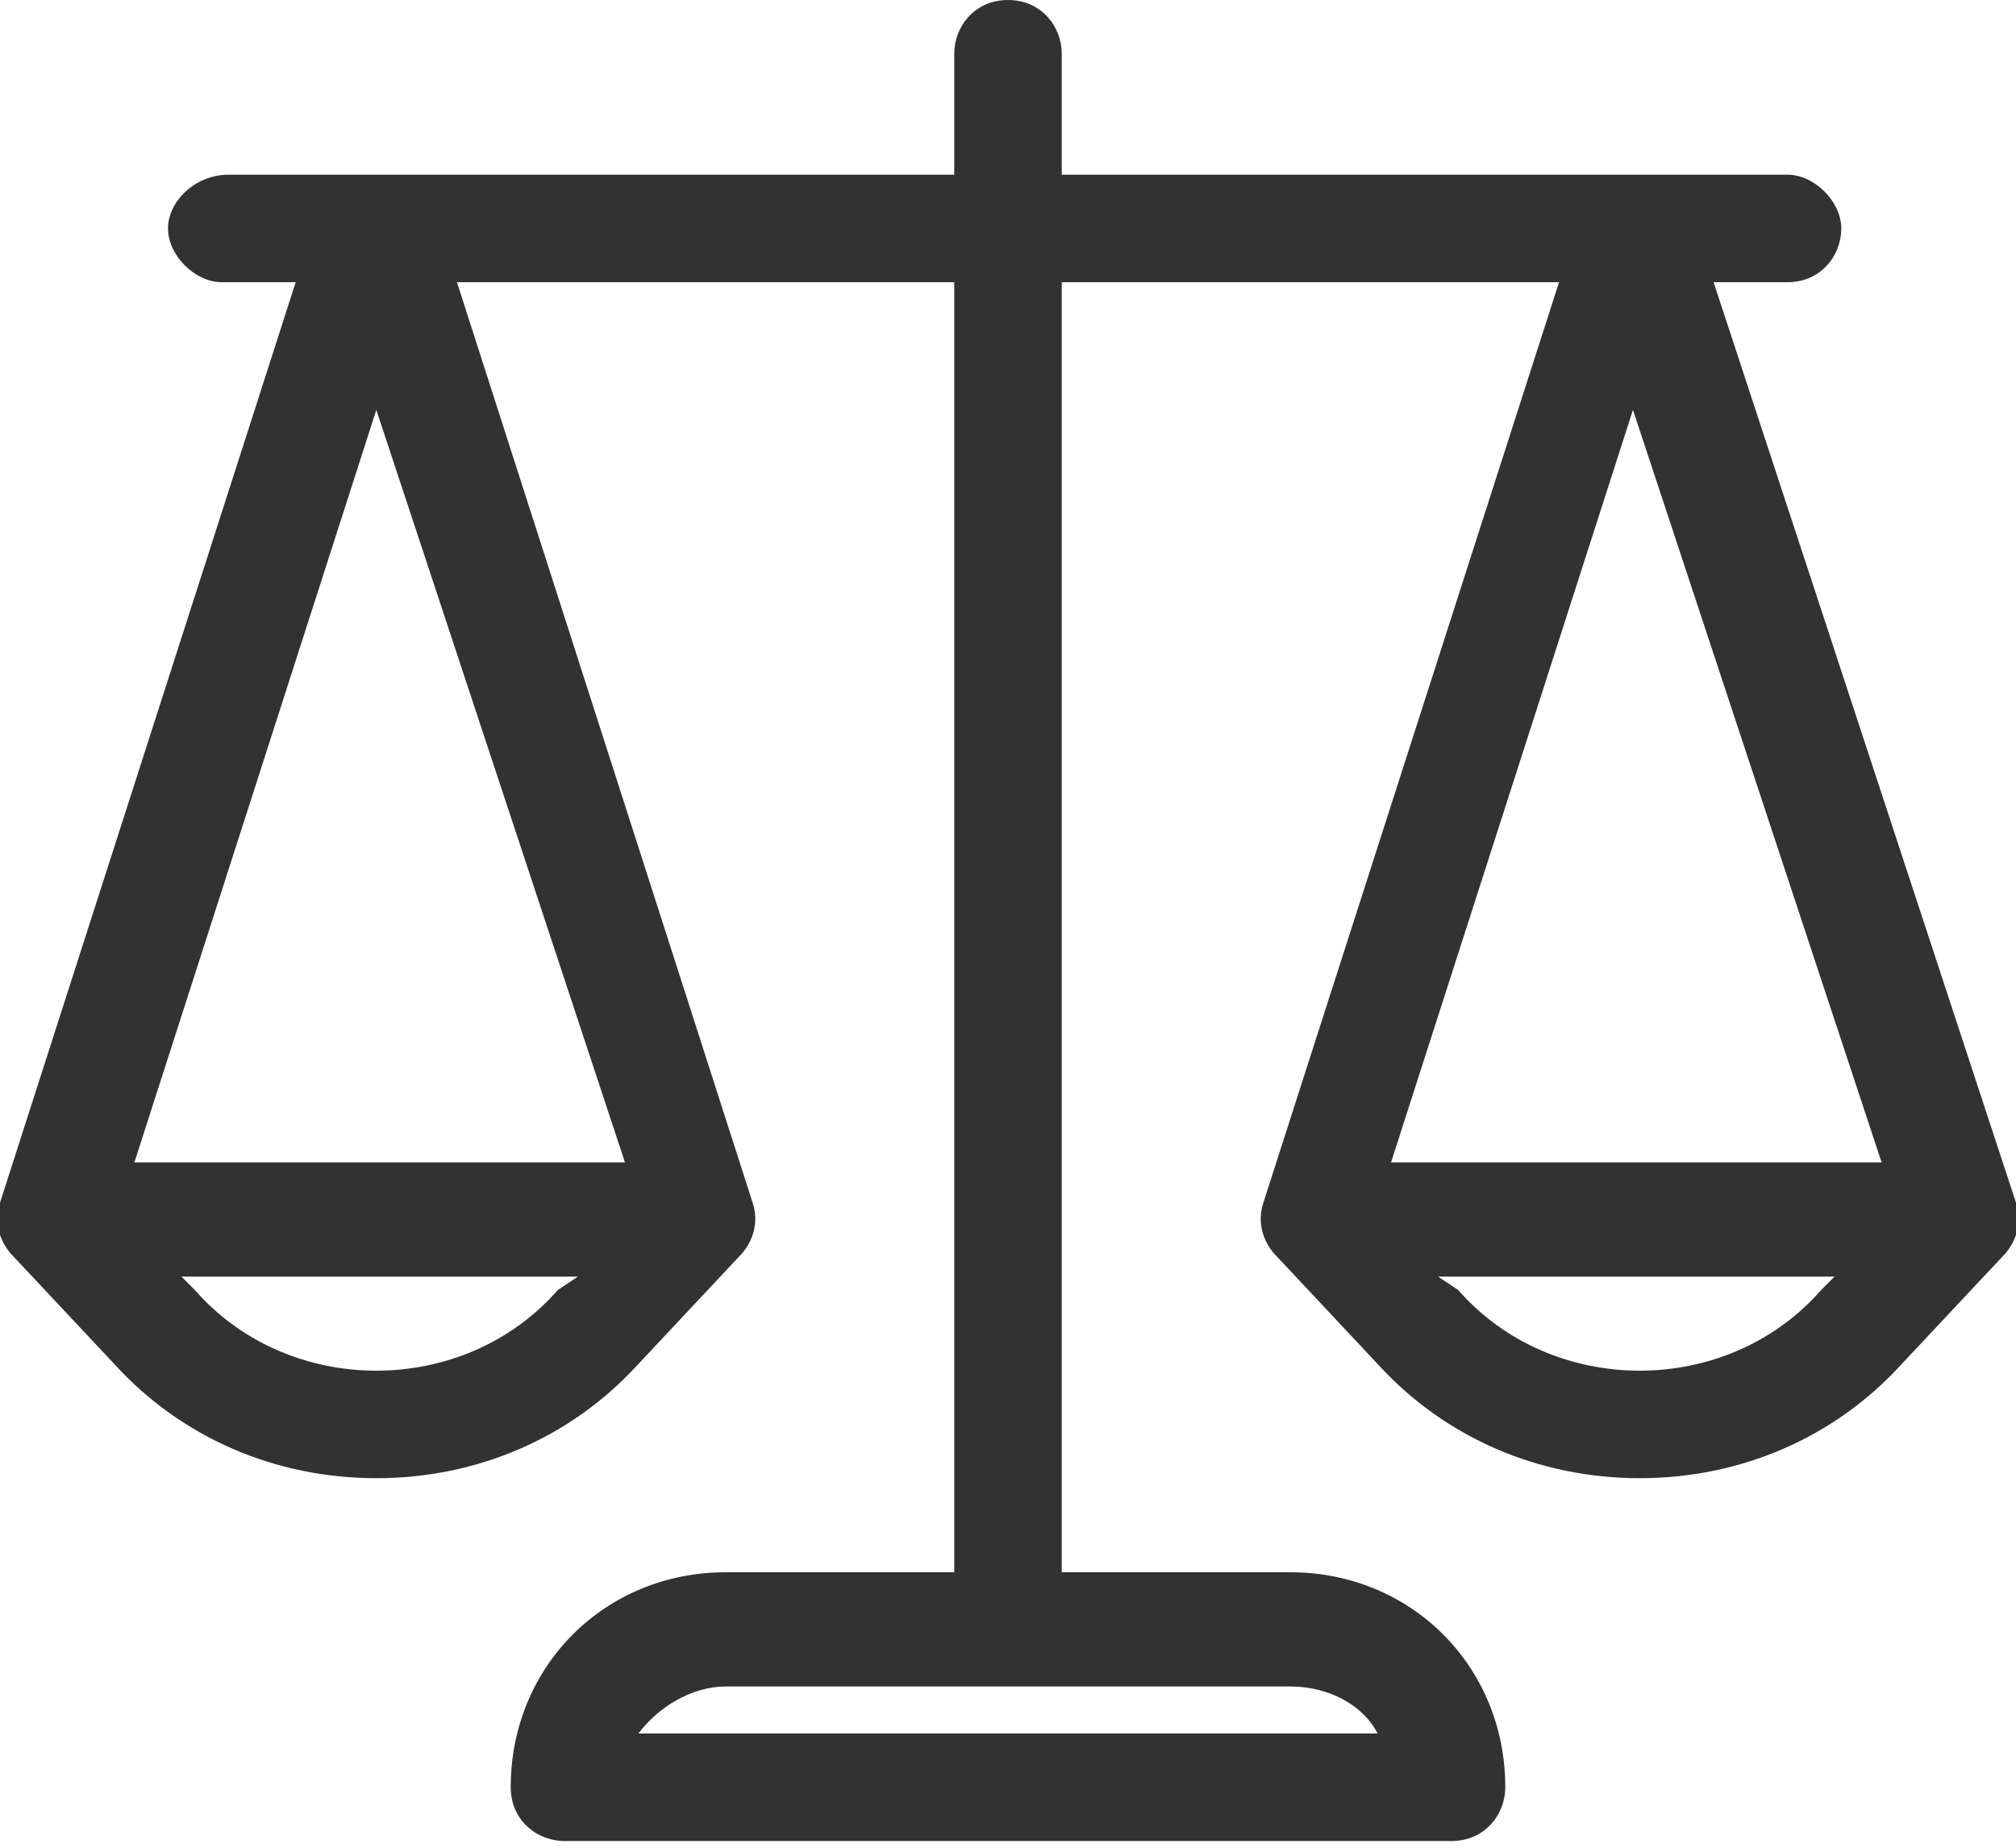 <?xml version="1.0" encoding="utf-8"?>
<!-- Generator: Adobe Illustrator 22.1.0, SVG Export Plug-In . SVG Version: 6.00 Build 0)  -->
<svg version="1.1" id="Layer_1" xmlns="http://www.w3.org/2000/svg" xmlns:xlink="http://www.w3.org/1999/xlink" x="0px" y="0px"
	 viewBox="0 0 30 27.5" style="enable-background:new 0 0 30 27.5;" xml:space="preserve">
<style type="text/css">
	.st0{fill:#323232;}
</style>
<g>
	<g>
		<path class="st0" d="M30,17.9L25.5,4.2h1.1c0.5,0,0.8-0.4,0.8-0.8s-0.4-0.8-0.8-0.8H15.8V0.8C15.8,0.4,15.5,0,15,0
			s-0.8,0.4-0.8,0.8v1.8H3.4C2.9,2.6,2.5,3,2.5,3.4s0.4,0.8,0.8,0.8h1.1L0,17.9c-0.1,0.3,0,0.6,0.2,0.8l1.5,1.6
			c1,1.1,2.4,1.7,3.9,1.7s2.9-0.6,3.9-1.7l1.5-1.6c0.2-0.2,0.3-0.5,0.2-0.8L6.8,4.2h7.4v19.2h-3.4c-1.8,0-3.2,1.4-3.2,3.2
			c0,0.5,0.4,0.8,0.8,0.8h13.2c0.5,0,0.8-0.4,0.8-0.8c0-1.8-1.4-3.2-3.2-3.2h-3.4V4.2h7.4l-4.4,13.7c-0.1,0.3,0,0.6,0.2,0.8l1.5,1.6
			c1,1.1,2.4,1.7,3.9,1.7c1.5,0,2.9-0.6,3.9-1.7l1.5-1.6C30,18.5,30.1,18.2,30,17.9z M8.3,19.2c-0.7,0.8-1.7,1.2-2.7,1.2
			s-2-0.4-2.7-1.2L2.7,19h5.9L8.3,19.2z M9.3,17.3H2L5.6,6.1L9.3,17.3z M19.2,25.1c0.6,0,1.1,0.3,1.3,0.7H9.5
			c0.3-0.4,0.8-0.7,1.3-0.7H19.2z M27.1,19.2c-0.7,0.8-1.7,1.2-2.7,1.2c-1,0-2-0.4-2.7-1.2L21.4,19h5.9L27.1,19.2z M20.7,17.3
			l3.6-11.2L28,17.3H20.7z"/>
	</g>
</g>
</svg>
